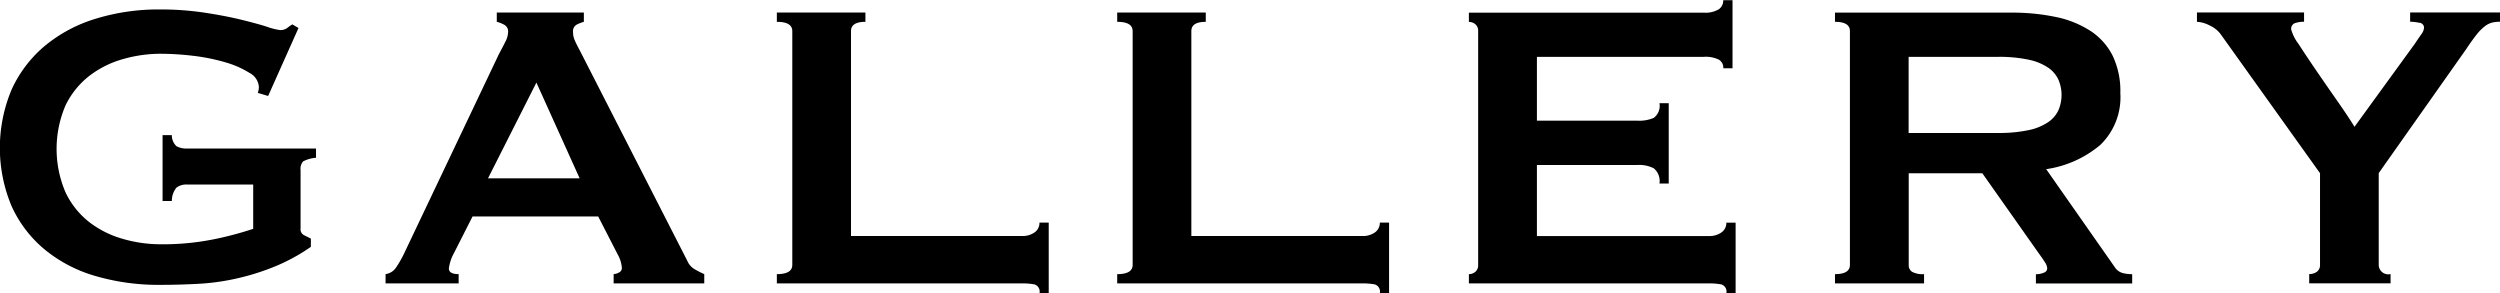 <svg xmlns="http://www.w3.org/2000/svg" width="145.656" height="17.093" viewBox="0 0 145.656 17.093">
  <defs>
    <style>
      .cls-1 {
        fill-rule: evenodd;
      }
    </style>
  </defs>
  <path id="GALLERY" class="cls-1" d="M264.548,244.819l-0.36-.21a2.873,2.873,0,0,0-.3.21,0.656,0.656,0,0,1-.42.12,3.724,3.724,0,0,1-.765-0.195q-0.615-.195-1.545-0.42t-2.13-.405a16.983,16.983,0,0,0-2.52-.18,12.443,12.443,0,0,0-3.825.555,8.516,8.516,0,0,0-2.955,1.6,7.228,7.228,0,0,0-1.905,2.535,8.775,8.775,0,0,0,0,6.75,7.077,7.077,0,0,0,1.905,2.52,8.247,8.247,0,0,0,2.955,1.56,13.1,13.1,0,0,0,3.825.525q1.08,0,2.205-.06a13.388,13.388,0,0,0,2.25-.315,13.839,13.839,0,0,0,2.22-.7,10.8,10.8,0,0,0,2.085-1.14v-0.48l-0.42-.21a0.393,0.393,0,0,1-.18-0.39V253.1a0.647,0.647,0,0,1,.15-0.51,1.908,1.908,0,0,1,.75-0.21v-0.54h-7.5a1.18,1.18,0,0,1-.63-0.135,0.863,0.863,0,0,1-.27-0.645h-0.54v3.84h0.54a1.2,1.2,0,0,1,.27-0.78,0.947,0.947,0,0,1,.63-0.18h3.84v2.58a19.369,19.369,0,0,1-2.325.615,15.037,15.037,0,0,1-3.075.285,7.94,7.94,0,0,1-2.2-.315,5.765,5.765,0,0,1-1.95-.975,4.83,4.83,0,0,1-1.38-1.725,6.419,6.419,0,0,1,0-5.085,4.872,4.872,0,0,1,1.38-1.71,5.783,5.783,0,0,1,1.95-.975,7.94,7.94,0,0,1,2.2-.315,16.314,16.314,0,0,1,1.905.12,11.224,11.224,0,0,1,1.86.375,5.469,5.469,0,0,1,1.41.615,1,1,0,0,1,.555.81,1.133,1.133,0,0,1-.06.36l0.6,0.18Zm11.04,8.76,2.82-5.58,2.52,5.58h-5.34Zm-5.97,6.12h4.26v-0.54c-0.38,0-.57-0.109-0.57-0.33a2.52,2.52,0,0,1,.3-0.9l1.08-2.13h7.32l1.14,2.22a1.873,1.873,0,0,1,.24.78,0.288,0.288,0,0,1-.18.27,0.711,0.711,0,0,1-.3.09v0.54h5.28v-0.54a5.841,5.841,0,0,1-.585-0.3,1.021,1.021,0,0,1-.405-0.48l-6.24-12.21q-0.21-.389-0.315-0.63a1.169,1.169,0,0,1-.1-0.48,0.439,0.439,0,0,1,.21-0.435,2.486,2.486,0,0,1,.42-0.165v-0.54H276.1v0.54a1.841,1.841,0,0,1,.45.18,0.446,0.446,0,0,1,.21.42,1.33,1.33,0,0,1-.165.57c-0.11.221-.236,0.461-0.375,0.72l-5.55,11.67a6.38,6.38,0,0,1-.435.75,0.876,0.876,0,0,1-.615.39v0.54Zm38.639,0.57v-4.11h-0.54a0.67,0.67,0,0,1-.285.57,1.208,1.208,0,0,1-.735.21h-9.96V245q0-.54.84-0.54v-0.54h-5.16v0.54q0.9,0,.9.54v13.62q0,0.54-.9.54v0.54H306.7a3.679,3.679,0,0,1,.735.06,0.435,0.435,0,0,1,.285.51h0.54Zm19.83,0v-4.11h-0.54a0.67,0.67,0,0,1-.285.57,1.208,1.208,0,0,1-.735.21h-9.96V245q0-.54.84-0.54v-0.54h-5.16v0.54q0.9,0,.9.54v13.62q0,0.54-.9.54v0.54h14.28a3.679,3.679,0,0,1,.735.06,0.435,0.435,0,0,1,.285.51h0.54Zm20.01-13.11V243.2h-0.54a0.625,0.625,0,0,1-.255.525,1.5,1.5,0,0,1-.885.2h-13.68v0.54a0.576,0.576,0,0,1,.375.135,0.493,0.493,0,0,1,.165.405v13.62a0.493,0.493,0,0,1-.165.4,0.576,0.576,0,0,1-.375.135v0.54h13.98a3.679,3.679,0,0,1,.735.06,0.435,0.435,0,0,1,.285.51h0.54v-4.11h-0.54a0.67,0.67,0,0,1-.285.57,1.208,1.208,0,0,1-.735.21H336.7V252.8h5.88a1.839,1.839,0,0,1,.93.195,0.959,0.959,0,0,1,.33.885h0.54V249.2h-0.54a0.876,0.876,0,0,1-.33.855,2.121,2.121,0,0,1-.93.165H336.7V246.5h9.72a1.734,1.734,0,0,1,.885.165,0.55,0.55,0,0,1,.255.5h0.54Zm10.26,3.78V246.5h5.19a8.3,8.3,0,0,1,1.8.165,3.21,3.21,0,0,1,1.14.465,1.737,1.737,0,0,1,.6.705,2.266,2.266,0,0,1,0,1.77,1.731,1.731,0,0,1-.6.7,3.173,3.173,0,0,1-1.14.465,8.235,8.235,0,0,1-1.8.165h-5.19Zm-4.29-7.02v0.54q0.87,0,.87.54v13.62q0,0.54-.87.54v0.54h5.19v-0.54a1.314,1.314,0,0,1-.7-0.135,0.458,0.458,0,0,1-.195-0.4v-5.34h4.29l3.3,4.68c0.16,0.221.28,0.395,0.36,0.525a0.694,0.694,0,0,1,.12.345,0.272,0.272,0,0,1-.195.24,1.105,1.105,0,0,1-.465.09v0.54h5.61v-0.54a2.487,2.487,0,0,1-.525-0.06,0.808,0.808,0,0,1-.495-0.36l-3.99-5.7a6.284,6.284,0,0,0,3.15-1.41,3.86,3.86,0,0,0,1.17-3.03,4.765,4.765,0,0,0-.45-2.175,3.745,3.745,0,0,0-1.29-1.44,5.886,5.886,0,0,0-2.01-.81,12.353,12.353,0,0,0-2.61-.255h-10.26Zm21.089,0v0.54a1.782,1.782,0,0,1,.735.21,1.635,1.635,0,0,1,.645.51l5.79,8.1v5.34a0.474,0.474,0,0,1-.18.4,0.729,0.729,0,0,1-.45.135v0.54h4.74v-0.54a0.554,0.554,0,0,1-.69-0.54v-5.34l5.1-7.23q0.36-.54.615-0.855a2.7,2.7,0,0,1,.48-0.48,1.172,1.172,0,0,1,.435-0.21,2.145,2.145,0,0,1,.45-0.045v-0.54h-5.25v0.54a2.562,2.562,0,0,1,.525.06,0.289,0.289,0,0,1,.285.27,0.683,0.683,0,0,1-.15.39q-0.15.21-.39,0.57l-3.51,4.83q-0.39-.63-1.02-1.53t-1.215-1.755q-0.585-.855-1.02-1.53a2.532,2.532,0,0,1-.435-0.855,0.347,0.347,0,0,1,.24-0.375,1.733,1.733,0,0,1,.51-0.075v-0.54h-6.24Z" transform="translate(-247.156 -243.188)"/>
</svg>
